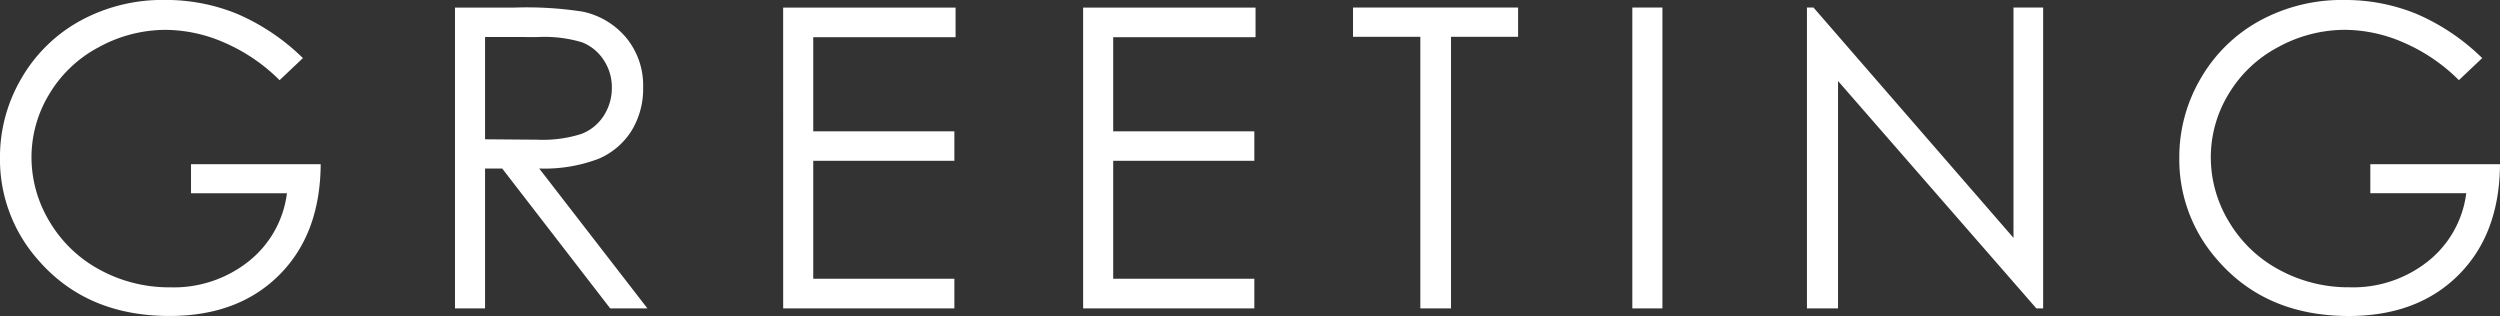 <svg xmlns="http://www.w3.org/2000/svg" width="358.109" height="45.264" viewBox="0 0 358.109 45.264"><rect x="0" y="0" width="358.109" height="45.264" fill="#333333" stroke="none"/><path id="top_greeting_ttl" d="M-135.432-35.859l-3.34 3.164a25.5 25.5 0 00-7.9-5.376 21.238 21.238 0 00-8.364-1.831 19.941 19.941 0 00-9.653 2.49 18.076 18.076 0 00-7.1 6.753 17.431 17.431 0 00-2.52 9.009 17.791 17.791 0 002.607 9.243 18.522 18.522 0 007.207 6.885 20.73 20.73 0 0010.078 2.5 17.227 17.227 0 0011.25-3.75 14.8 14.8 0 005.449-9.727h-13.74v-4.16h18.574q-.059 9.99-5.933 15.864t-15.718 5.874q-11.953 0-18.926-8.145a21.649 21.649 0 01-5.361-14.5 22.231 22.231 0 013.076-11.4 21.875 21.875 0 018.438-8.247 24.581 24.581 0 0112.129-2.974 26.97 26.97 0 0110.314 1.987 30.778 30.778 0 019.433 6.341zm21.786-7.236h8.584a52.073 52.073 0 019.727.586 11.1 11.1 0 016.24 3.765 10.732 10.732 0 012.4 7.1 11.476 11.476 0 01-1.655 6.182 10.324 10.324 0 01-4.731 4.028 21.767 21.767 0 01-8.5 1.392L-86.077 0h-5.332l-15.469-20.039h-2.461V0h-4.307zm4.307 4.219v14.648l7.412.059a18.4 18.4 0 006.372-.82 6.633 6.633 0 003.223-2.622 7.3 7.3 0 001.157-4.028 6.991 6.991 0 00-1.172-3.94 6.53 6.53 0 00-3.076-2.534 18.666 18.666 0 00-6.328-.762zm42.7-4.219h24.7v4.248h-20.389v13.477h20.215v4.219h-20.215v16.9h20.215V0h-24.522zm42.968 0h24.7v4.248H-19.36v13.477H.855v4.219H-19.36v16.9H.855V0h-24.522zm38.661 4.189V-43.1h23.647v4.189h-9.609V0h-4.395v-38.906zM55-43.1h4.31V0H55zM80.013 0v-43.1h.938L109.6-10.107V-43.1h4.248V0h-.967L84.466-32.578V0zm96.727-35.859L173.4-32.7a25.5 25.5 0 00-7.9-5.376 21.238 21.238 0 00-8.364-1.831 19.941 19.941 0 00-9.653 2.49 18.076 18.076 0 00-7.1 6.753 17.431 17.431 0 00-2.52 9.009 17.791 17.791 0 002.607 9.243 18.522 18.522 0 007.207 6.885 20.73 20.73 0 0010.078 2.5 17.227 17.227 0 0011.25-3.75 14.8 14.8 0 005.449-9.727h-13.74v-4.16h18.574q-.059 9.99-5.933 15.864t-15.716 5.884q-11.953 0-18.926-8.145a21.649 21.649 0 01-5.361-14.5 22.231 22.231 0 013.076-11.4 21.875 21.875 0 018.438-8.247 24.581 24.581 0 0112.129-2.974 26.97 26.97 0 0110.312 1.982 30.778 30.778 0 019.433 6.341z" transform="translate(178.82 44.18)" fill="#fff"/></svg>